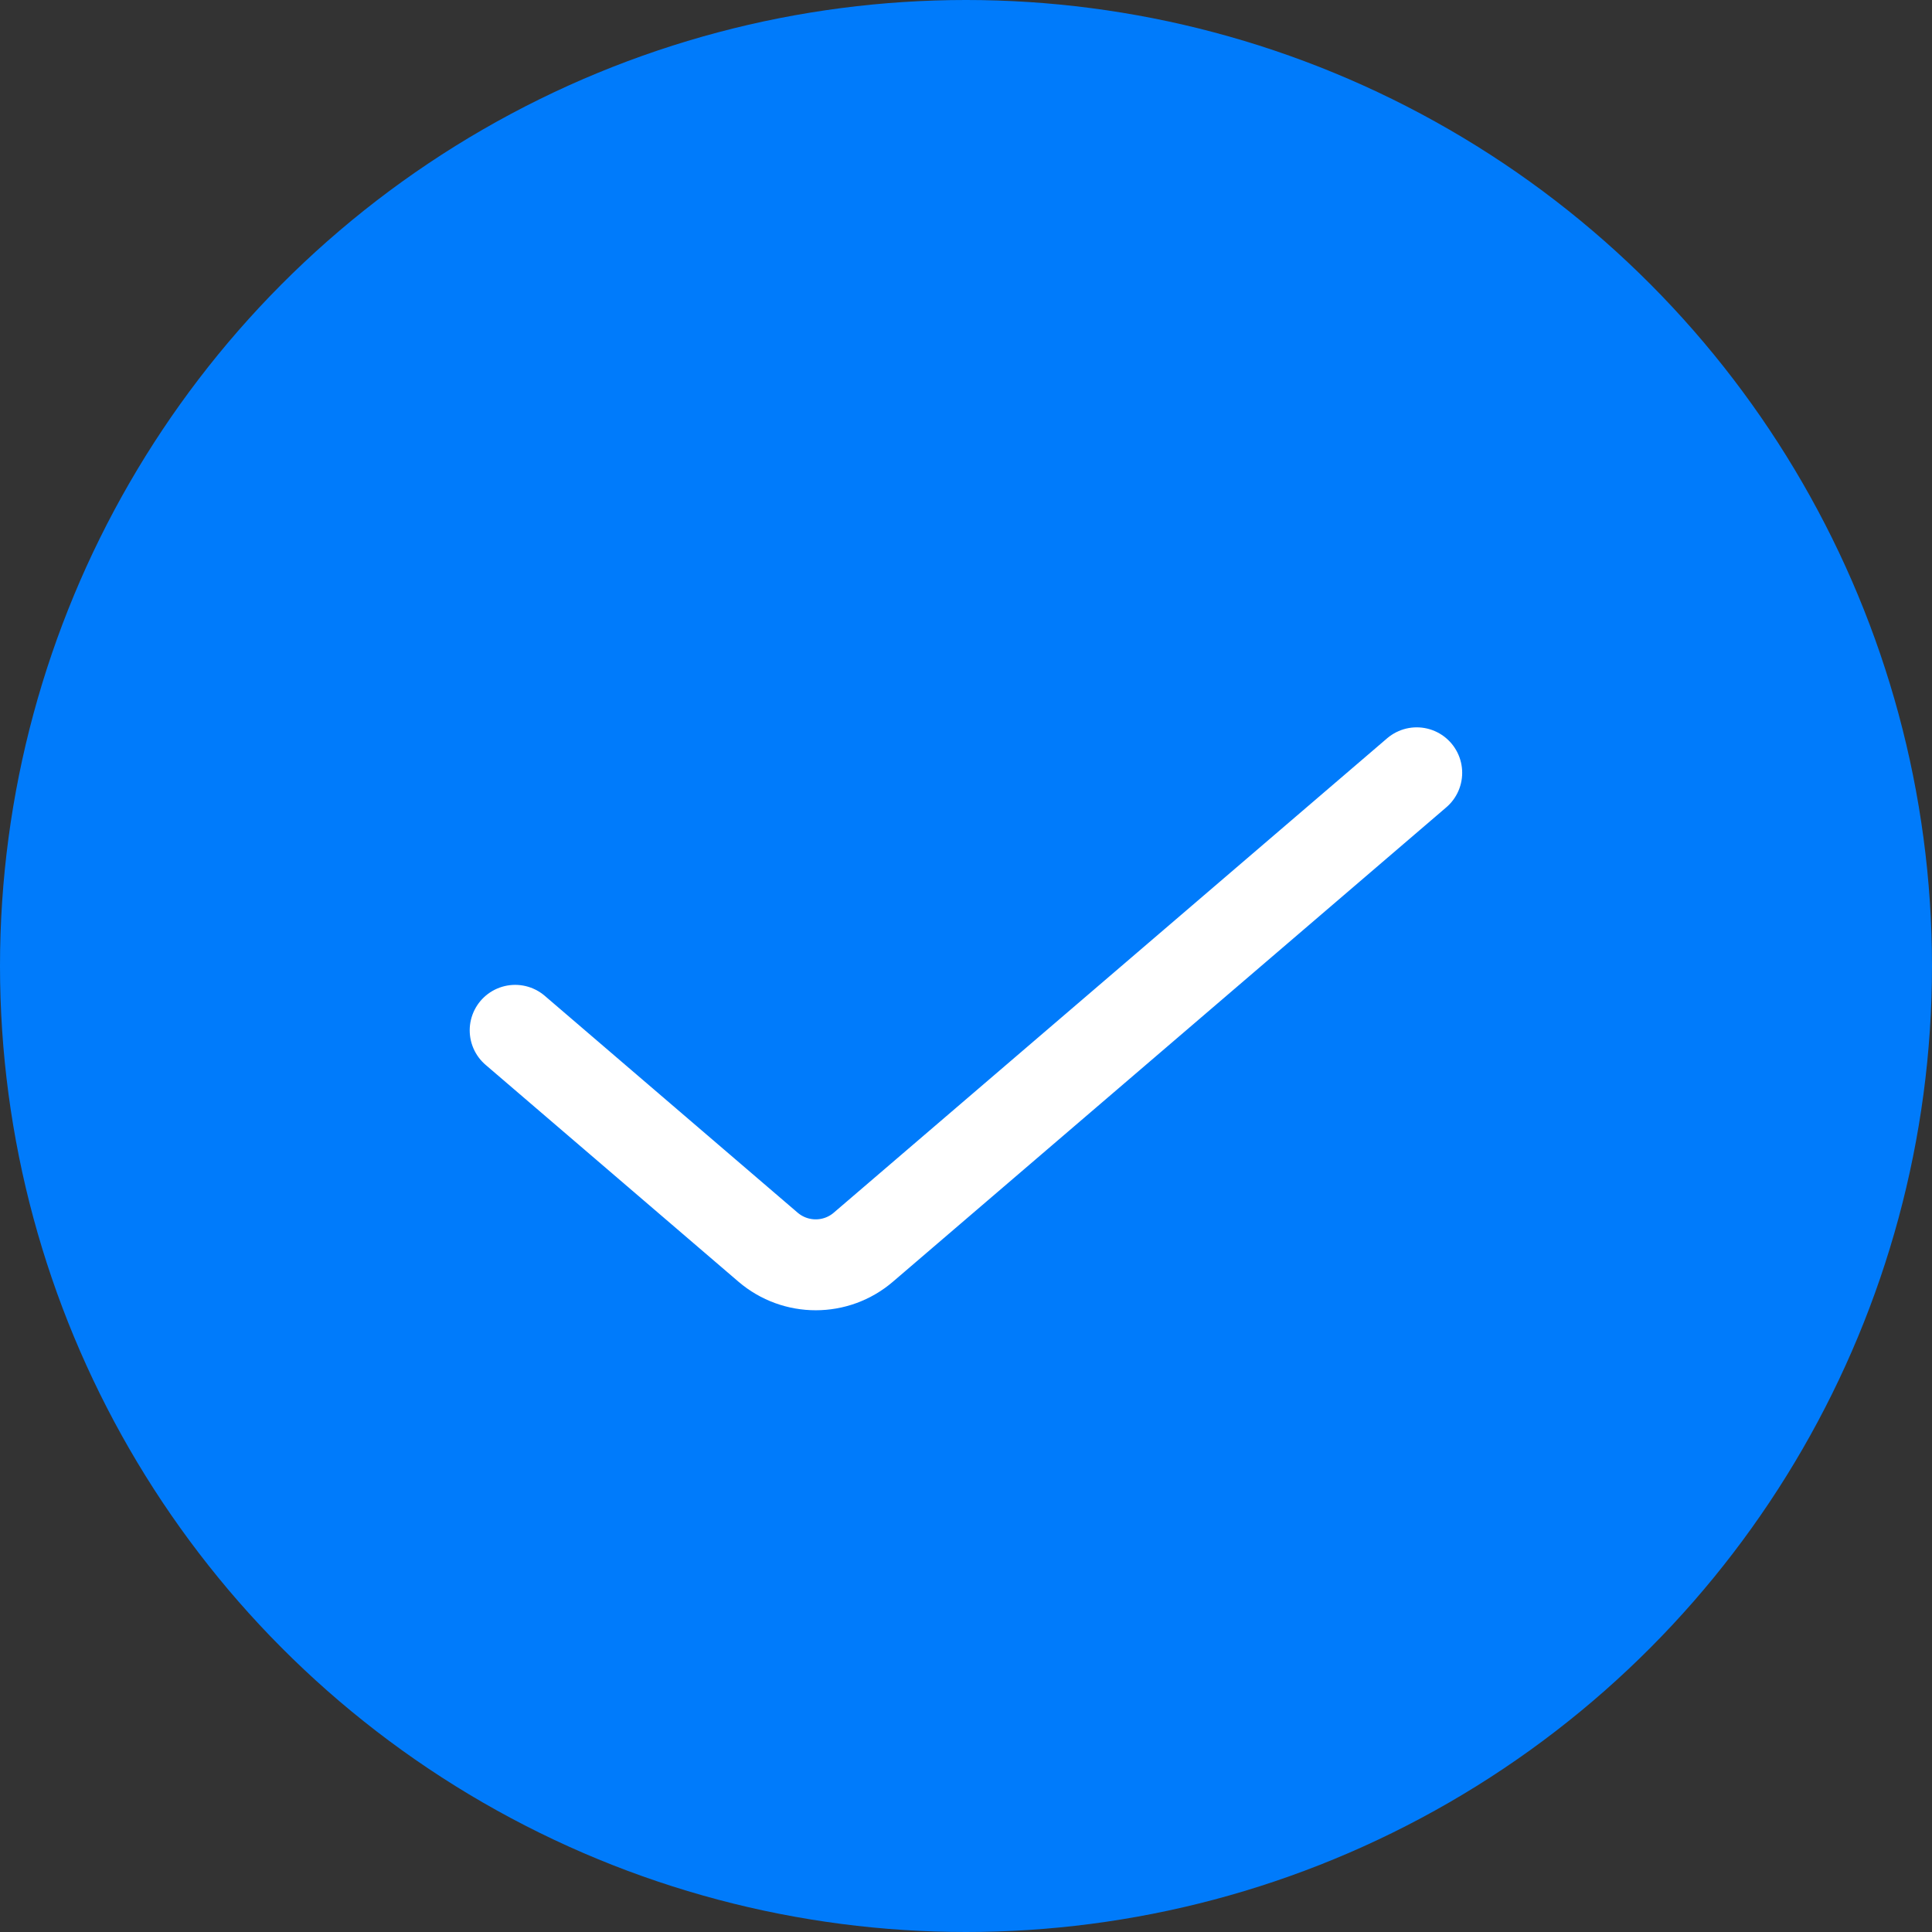 <?xml version="1.0" encoding="UTF-8"?> <svg xmlns="http://www.w3.org/2000/svg" width="17" height="17" viewBox="0 0 17 17" fill="none"><rect x="0" y="0" width="17" height="17" fill="#333333" stroke="none"/><circle cx="8.5" cy="8.5" r="8.5" fill="#007BFB"></circle><path d="M4.533 9.066L6.758 10.974V10.974C7 11.181 7.356 11.181 7.597 10.974V10.974L12.466 6.8" stroke="white" stroke-width="0.8" stroke-linecap="round" stroke-linejoin="round"></path></svg> 